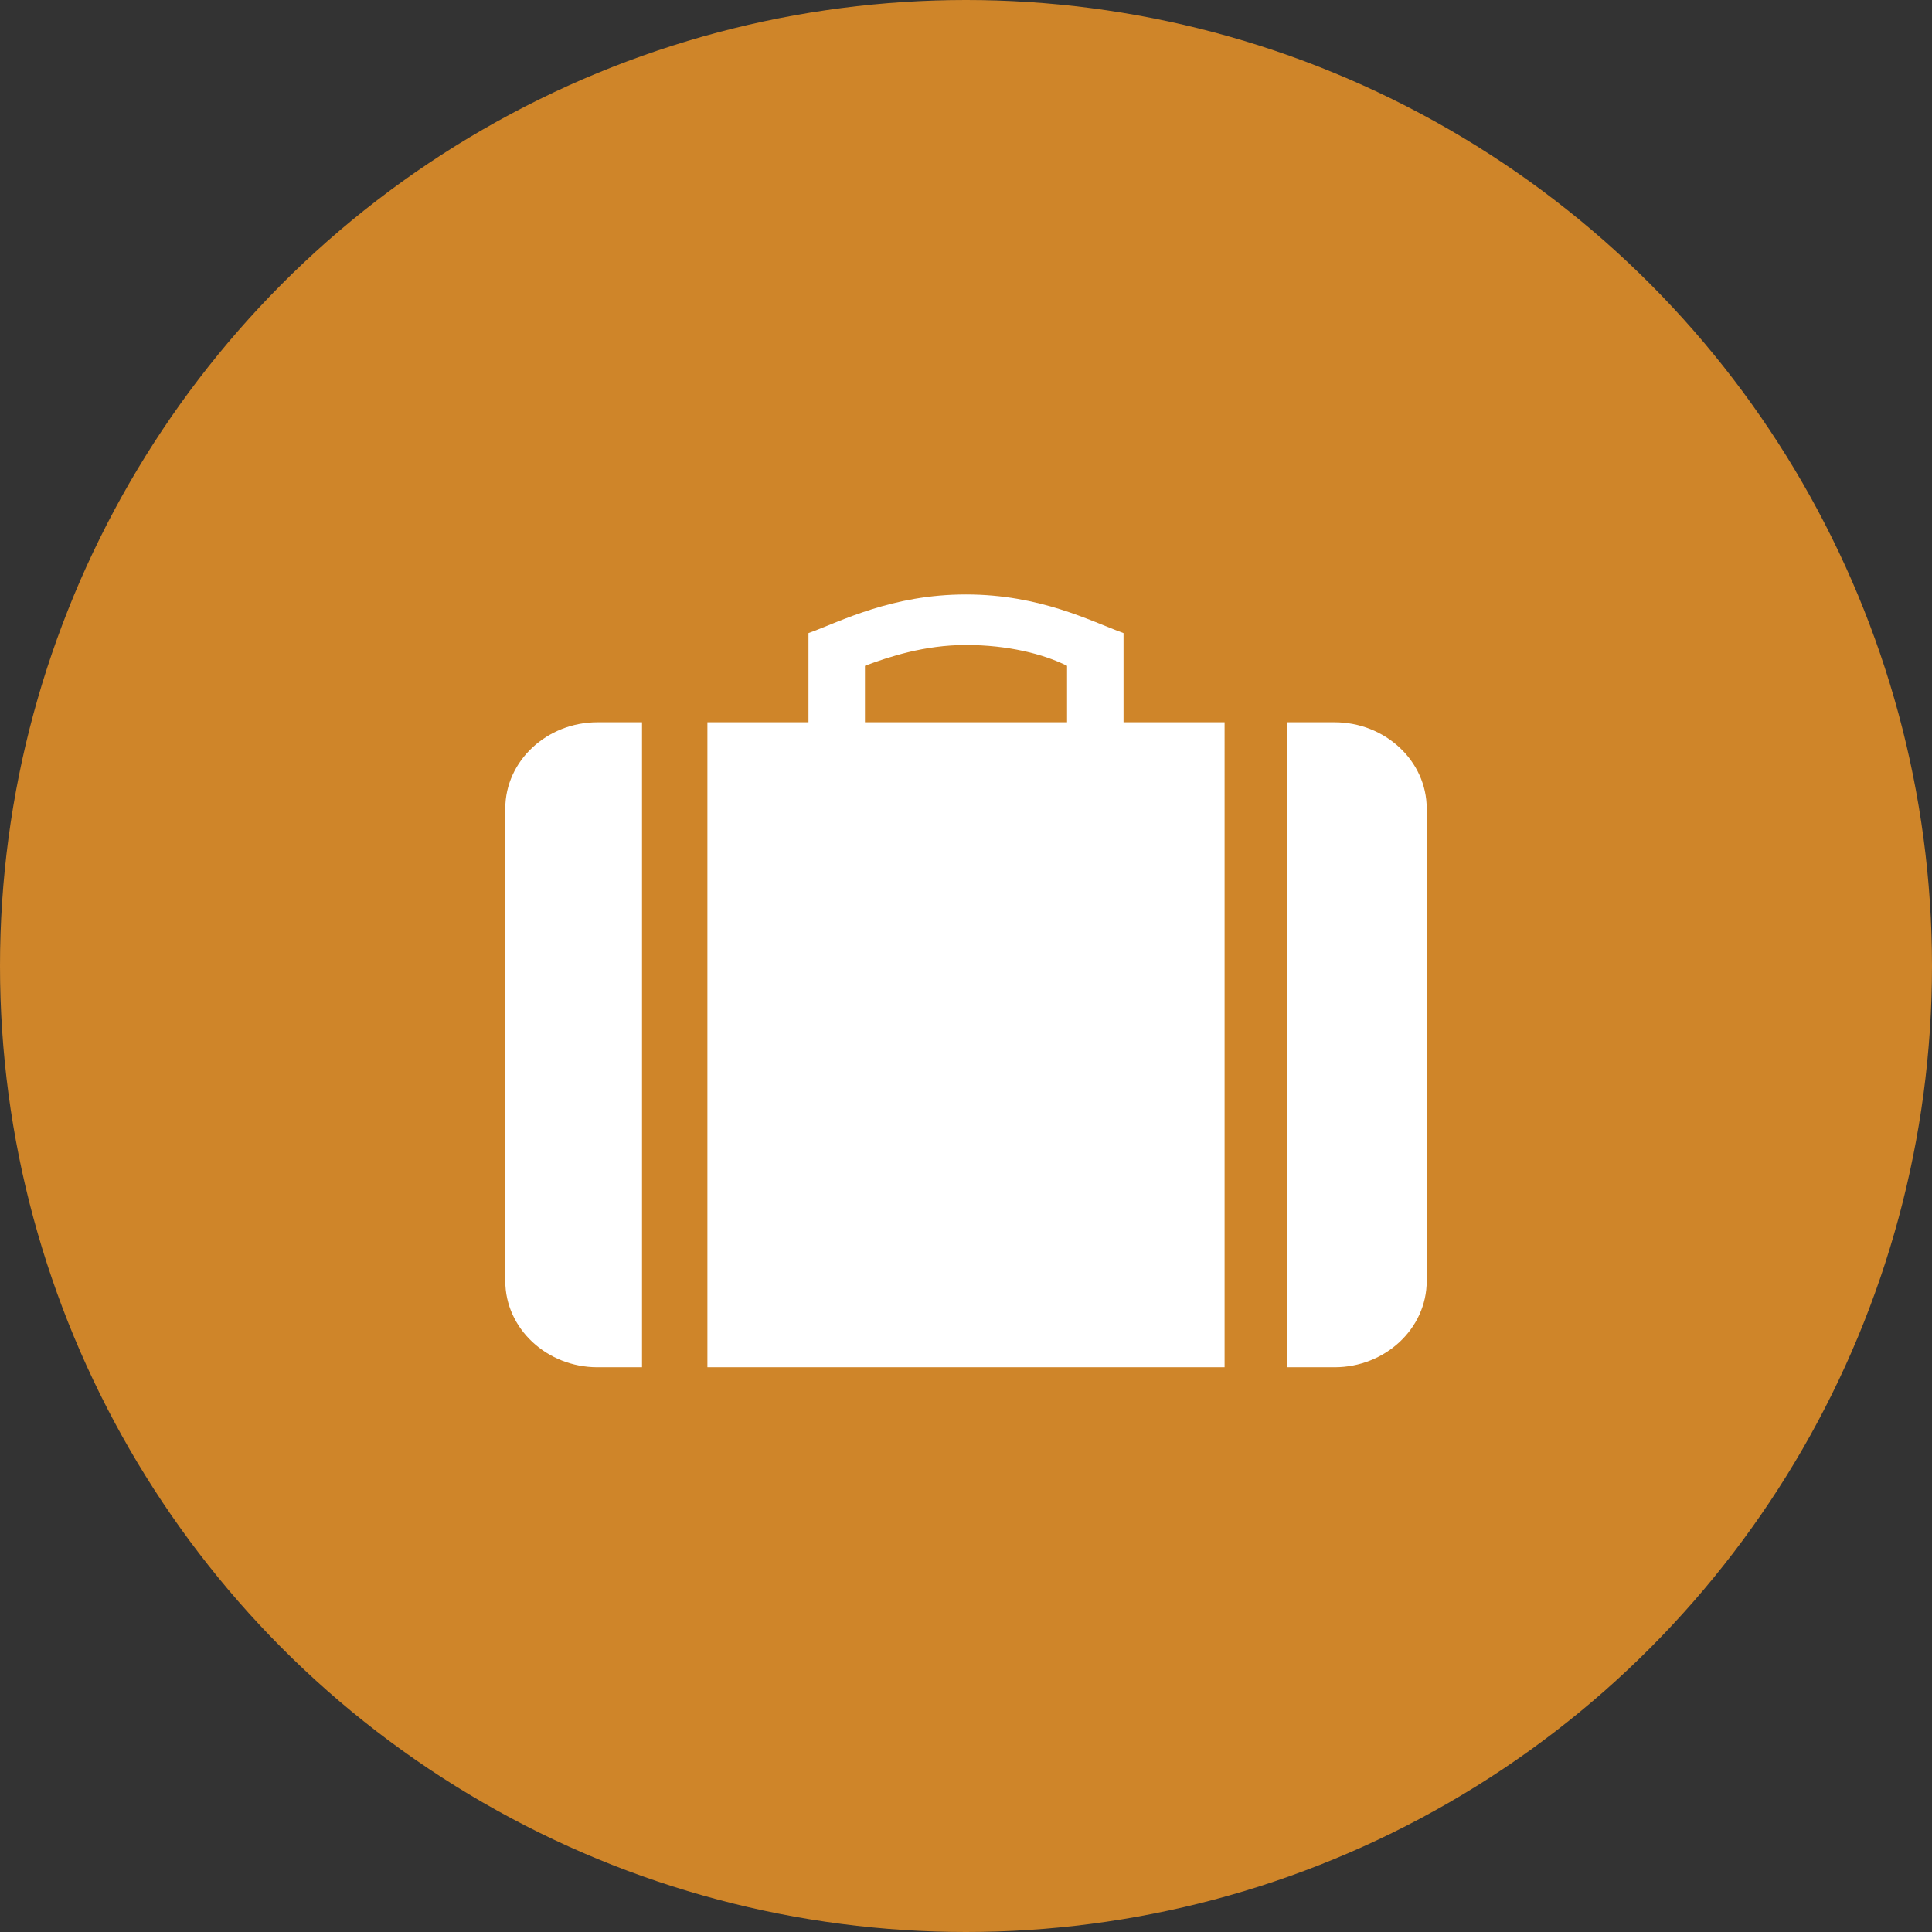 <?xml version="1.0" encoding="UTF-8"?> <svg xmlns="http://www.w3.org/2000/svg" xmlns:xlink="http://www.w3.org/1999/xlink" version="1.1" id="Layer_1" x="0px" y="0px" viewBox="0 0 65 65" style="enable-background:new 0 0 65 65;" xml:space="preserve"><rect x="0" y="0" width="65" height="65" fill="#333333" stroke="none"/> <style type="text/css"> .st0{fill-rule:evenodd;clip-rule:evenodd;fill:#CF8529;} .st1{fill-rule:evenodd;clip-rule:evenodd;fill:#FFFFFF;} </style> <circle id="Oval" class="st0" cx="32.5" cy="32.5" r="32.5"></circle> <path id="Suitcase-Copy" class="st1" d="M44.9,24.3h-1.6V46h1.6c1.7,0,3.1-1.3,3.1-2.9V27.2C48,25.6,46.6,24.3,44.9,24.3L44.9,24.3z M17,27.2v15.9c0,1.6,1.4,2.9,3.1,2.9h1.5V24.3h-1.5C18.4,24.3,17,25.6,17,27.2L17,27.2z M37.8,21.3C36.7,20.9,35,20,32.5,20 s-4.2,0.9-5.3,1.3v3h-3.4V46h17.4V24.3h-3.4V21.3L37.8,21.3z M35.9,24.3h-6.8v-1.9c0.8-0.3,2-0.7,3.4-0.7s2.6,0.3,3.4,0.7V24.3 L35.9,24.3z"></path> </svg> 